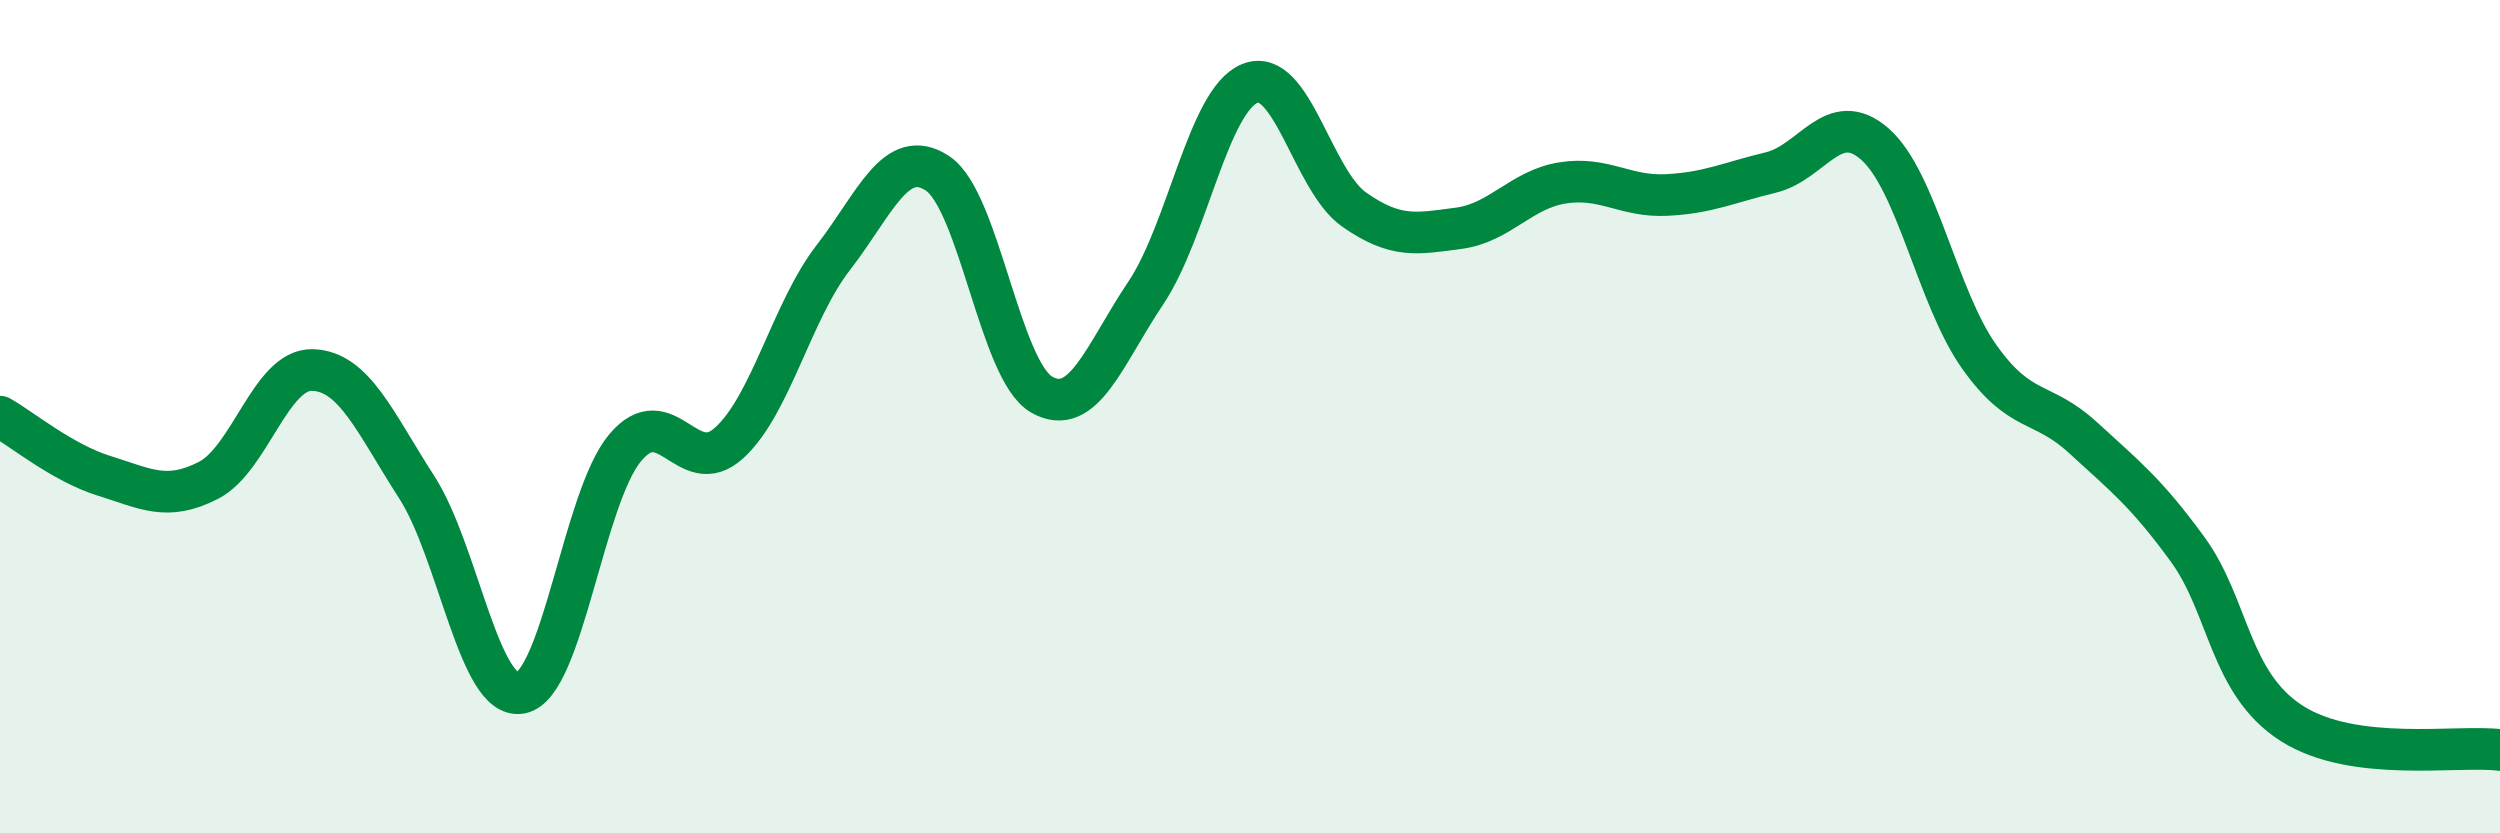 
    <svg width="60" height="20" viewBox="0 0 60 20" xmlns="http://www.w3.org/2000/svg">
      <path
        d="M 0,10 C 0.5,10.28 1.5,11.11 2.5,11.42 C 3.5,11.73 4,12.04 5,11.53 C 6,11.02 6.5,8.85 7.5,8.88 C 8.5,8.91 9,10.14 10,11.69 C 11,13.24 11.5,16.82 12.5,16.63 C 13.5,16.44 14,11.95 15,10.75 C 16,9.55 16.5,11.54 17.5,10.63 C 18.5,9.72 19,7.47 20,6.18 C 21,4.89 21.5,3.5 22.5,4.16 C 23.5,4.82 24,8.9 25,9.47 C 26,10.04 26.5,8.52 27.5,7.03 C 28.5,5.54 29,2.4 30,2 C 31,1.6 31.5,4.33 32.5,5.03 C 33.5,5.73 34,5.61 35,5.48 C 36,5.35 36.5,4.55 37.5,4.39 C 38.5,4.23 39,4.73 40,4.68 C 41,4.63 41.5,4.38 42.5,4.14 C 43.5,3.9 44,2.58 45,3.46 C 46,4.34 46.5,7.15 47.5,8.56 C 48.5,9.97 49,9.59 50,10.51 C 51,11.43 51.5,11.81 52.5,13.18 C 53.5,14.55 53.5,16.4 55,17.36 C 56.5,18.32 59,17.87 60,18L60 20L0 20Z"
        fill="#008740"
        opacity="0.1"
        stroke-linecap="round"
        stroke-linejoin="round"
      />
      <path
        d="M 0,10 C 0.5,10.28 1.5,11.11 2.5,11.42 C 3.5,11.73 4,12.04 5,11.53 C 6,11.02 6.5,8.85 7.5,8.88 C 8.5,8.91 9,10.14 10,11.69 C 11,13.24 11.5,16.82 12.5,16.63 C 13.5,16.44 14,11.95 15,10.75 C 16,9.55 16.5,11.54 17.5,10.63 C 18.5,9.72 19,7.47 20,6.18 C 21,4.89 21.5,3.5 22.5,4.16 C 23.5,4.82 24,8.9 25,9.47 C 26,10.04 26.5,8.52 27.5,7.03 C 28.5,5.54 29,2.4 30,2 C 31,1.6 31.5,4.33 32.5,5.03 C 33.5,5.73 34,5.61 35,5.48 C 36,5.35 36.5,4.55 37.5,4.39 C 38.5,4.23 39,4.73 40,4.68 C 41,4.63 41.5,4.38 42.5,4.14 C 43.5,3.9 44,2.58 45,3.46 C 46,4.34 46.5,7.15 47.5,8.56 C 48.5,9.97 49,9.59 50,10.51 C 51,11.43 51.5,11.81 52.5,13.18 C 53.5,14.55 53.5,16.4 55,17.36 C 56.5,18.32 59,17.87 60,18"
        stroke="#008740"
        stroke-width="1"
        fill="none"
        stroke-linecap="round"
        stroke-linejoin="round"
      />
    </svg>
  